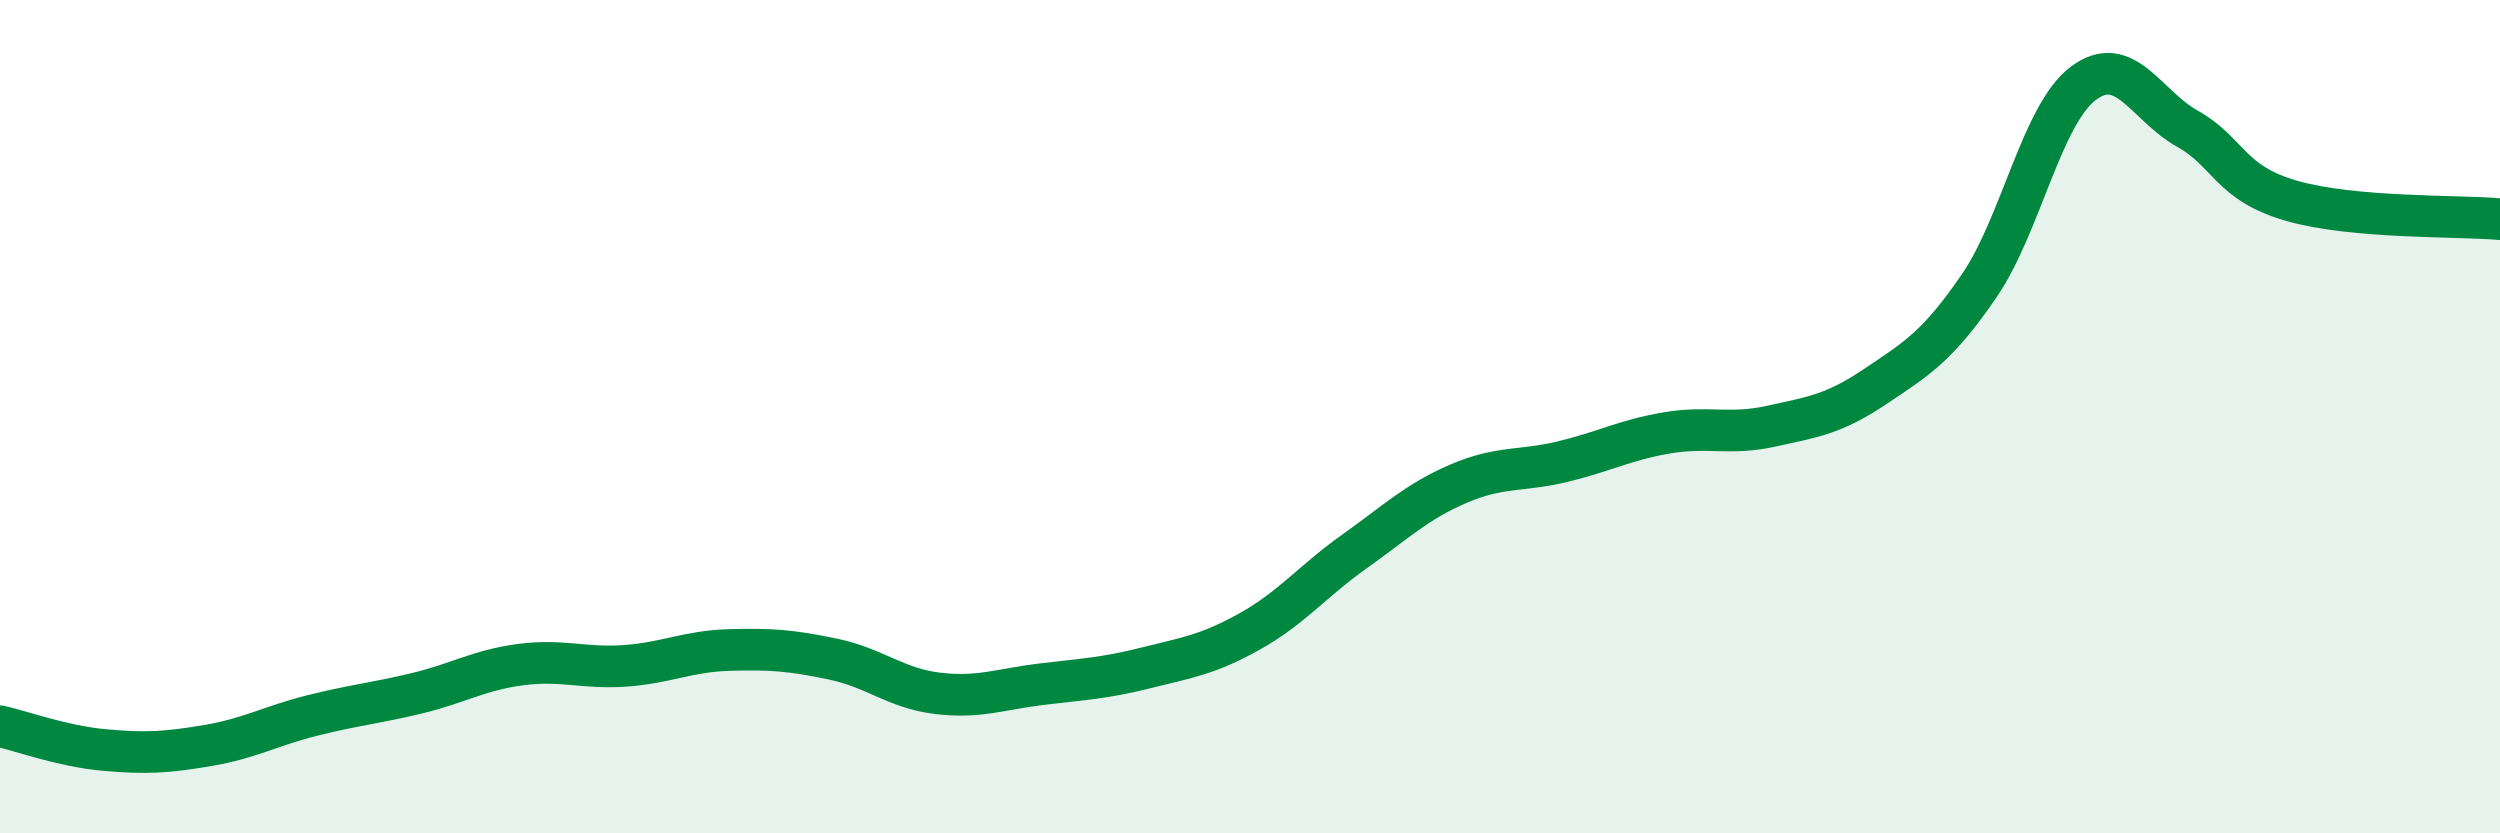 
    <svg width="60" height="20" viewBox="0 0 60 20" xmlns="http://www.w3.org/2000/svg">
      <path
        d="M 0,17.43 C 0.5,17.54 1.5,17.91 2.5,18 C 3.5,18.09 4,18.06 5,17.89 C 6,17.72 6.5,17.42 7.5,17.17 C 8.5,16.92 9,16.88 10,16.64 C 11,16.4 11.5,16.08 12.5,15.95 C 13.5,15.82 14,16.05 15,15.98 C 16,15.91 16.5,15.63 17.5,15.6 C 18.5,15.57 19,15.61 20,15.82 C 21,16.03 21.5,16.52 22.5,16.64 C 23.5,16.76 24,16.54 25,16.42 C 26,16.3 26.5,16.28 27.5,16.03 C 28.5,15.78 29,15.71 30,15.15 C 31,14.59 31.5,13.95 32.5,13.24 C 33.5,12.53 34,12.04 35,11.61 C 36,11.18 36.5,11.32 37.5,11.08 C 38.5,10.84 39,10.56 40,10.39 C 41,10.22 41.5,10.45 42.5,10.23 C 43.5,10.01 44,9.95 45,9.28 C 46,8.61 46.5,8.32 47.5,6.86 C 48.5,5.4 49,2.75 50,2 C 51,1.25 51.5,2.53 52.5,3.09 C 53.5,3.65 53.5,4.39 55,4.82 C 56.5,5.25 59,5.17 60,5.26L60 20L0 20Z"
        fill="#008740"
        opacity="0.1"
        stroke-linecap="round"
        stroke-linejoin="round"
      />
      <path
        d="M 0,17.43 C 0.5,17.54 1.5,17.91 2.5,18 C 3.5,18.09 4,18.06 5,17.89 C 6,17.72 6.5,17.42 7.5,17.17 C 8.5,16.92 9,16.88 10,16.64 C 11,16.4 11.5,16.08 12.5,15.95 C 13.5,15.82 14,16.05 15,15.98 C 16,15.91 16.5,15.63 17.5,15.6 C 18.5,15.57 19,15.61 20,15.82 C 21,16.03 21.5,16.52 22.5,16.64 C 23.5,16.76 24,16.54 25,16.42 C 26,16.3 26.5,16.28 27.5,16.03 C 28.5,15.78 29,15.71 30,15.15 C 31,14.59 31.5,13.95 32.5,13.24 C 33.5,12.53 34,12.04 35,11.61 C 36,11.18 36.5,11.32 37.5,11.08 C 38.5,10.84 39,10.56 40,10.39 C 41,10.22 41.5,10.45 42.5,10.23 C 43.5,10.01 44,9.95 45,9.28 C 46,8.61 46.5,8.32 47.5,6.86 C 48.5,5.4 49,2.75 50,2 C 51,1.25 51.5,2.53 52.5,3.09 C 53.5,3.65 53.5,4.39 55,4.82 C 56.5,5.25 59,5.17 60,5.26"
        stroke="#008740"
        stroke-width="1"
        fill="none"
        stroke-linecap="round"
        stroke-linejoin="round"
      />
    </svg>
  